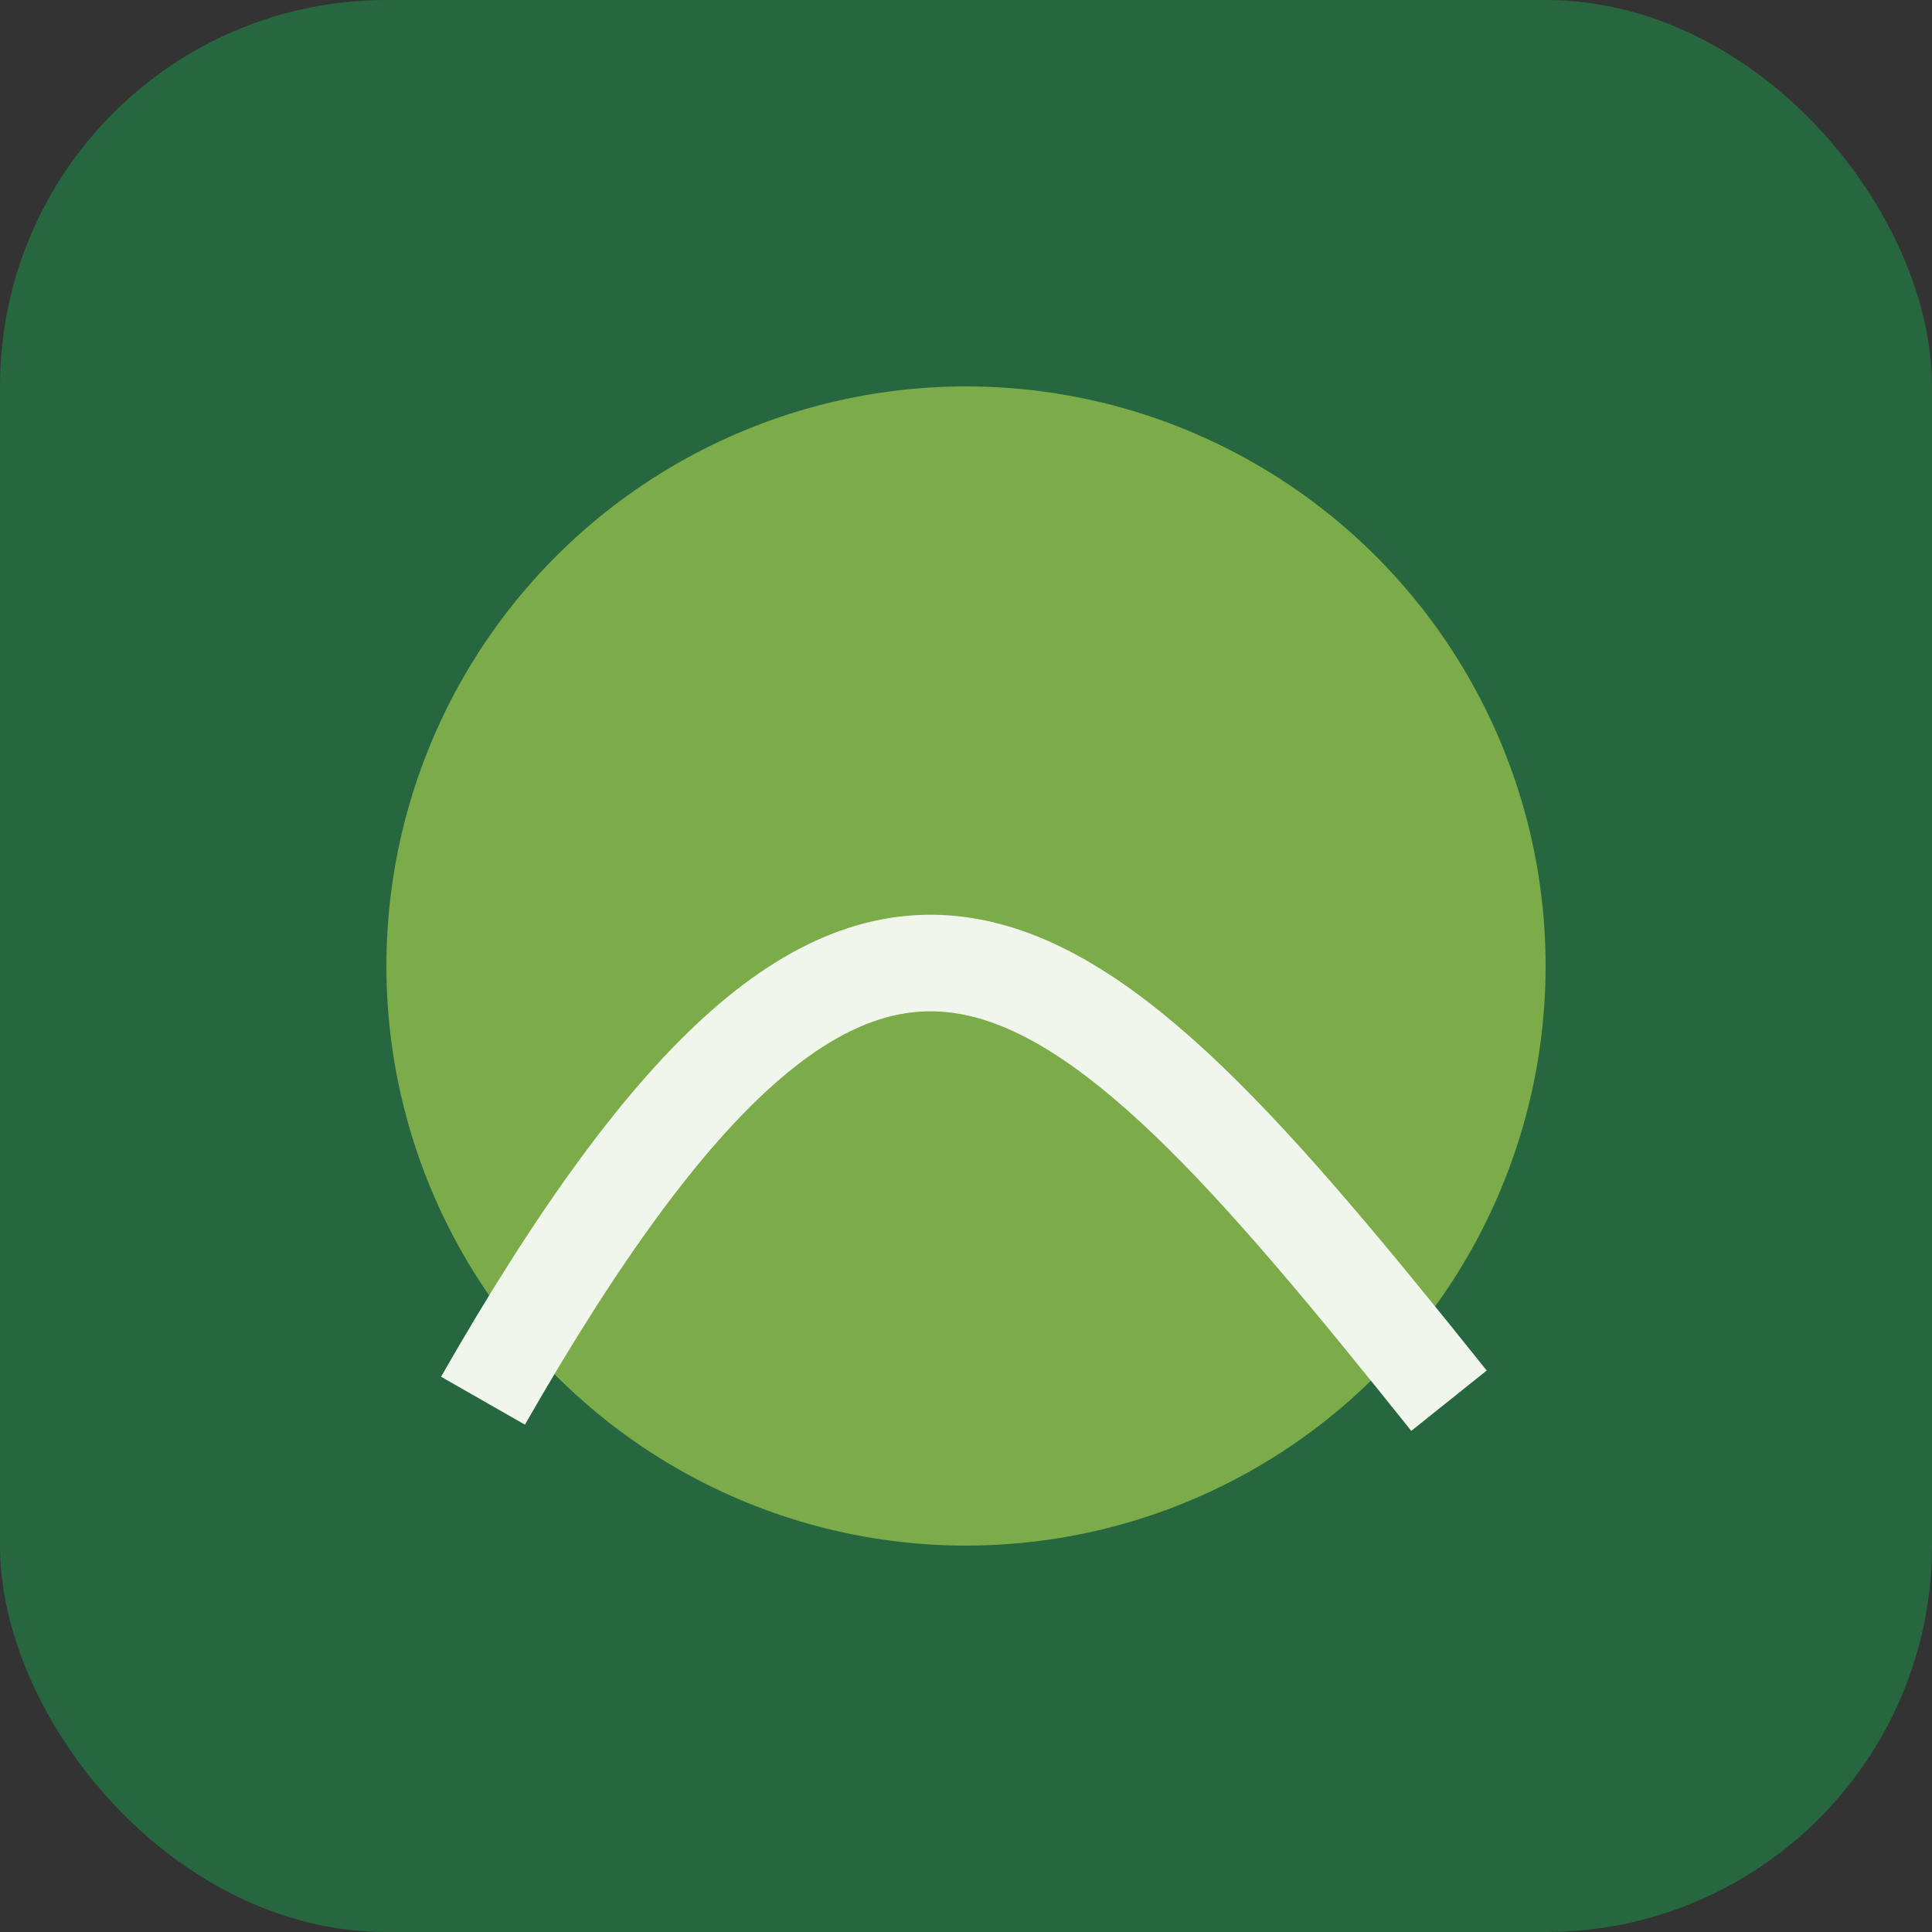 <?xml version="1.0" encoding="UTF-8"?>
<svg xmlns="http://www.w3.org/2000/svg" width="40" height="40" viewBox="0 0 40 40"><rect x="0" y="0" width="40" height="40" fill="#333333" stroke="none"/><rect width="40" height="40" rx="8" fill="#27673F"/><circle cx="20" cy="20" r="12" fill="#7CAB49"/><path d="M10 29c8-14 12-10 20 0" stroke="#F1F6ED" stroke-width="2" fill="none"/></svg>